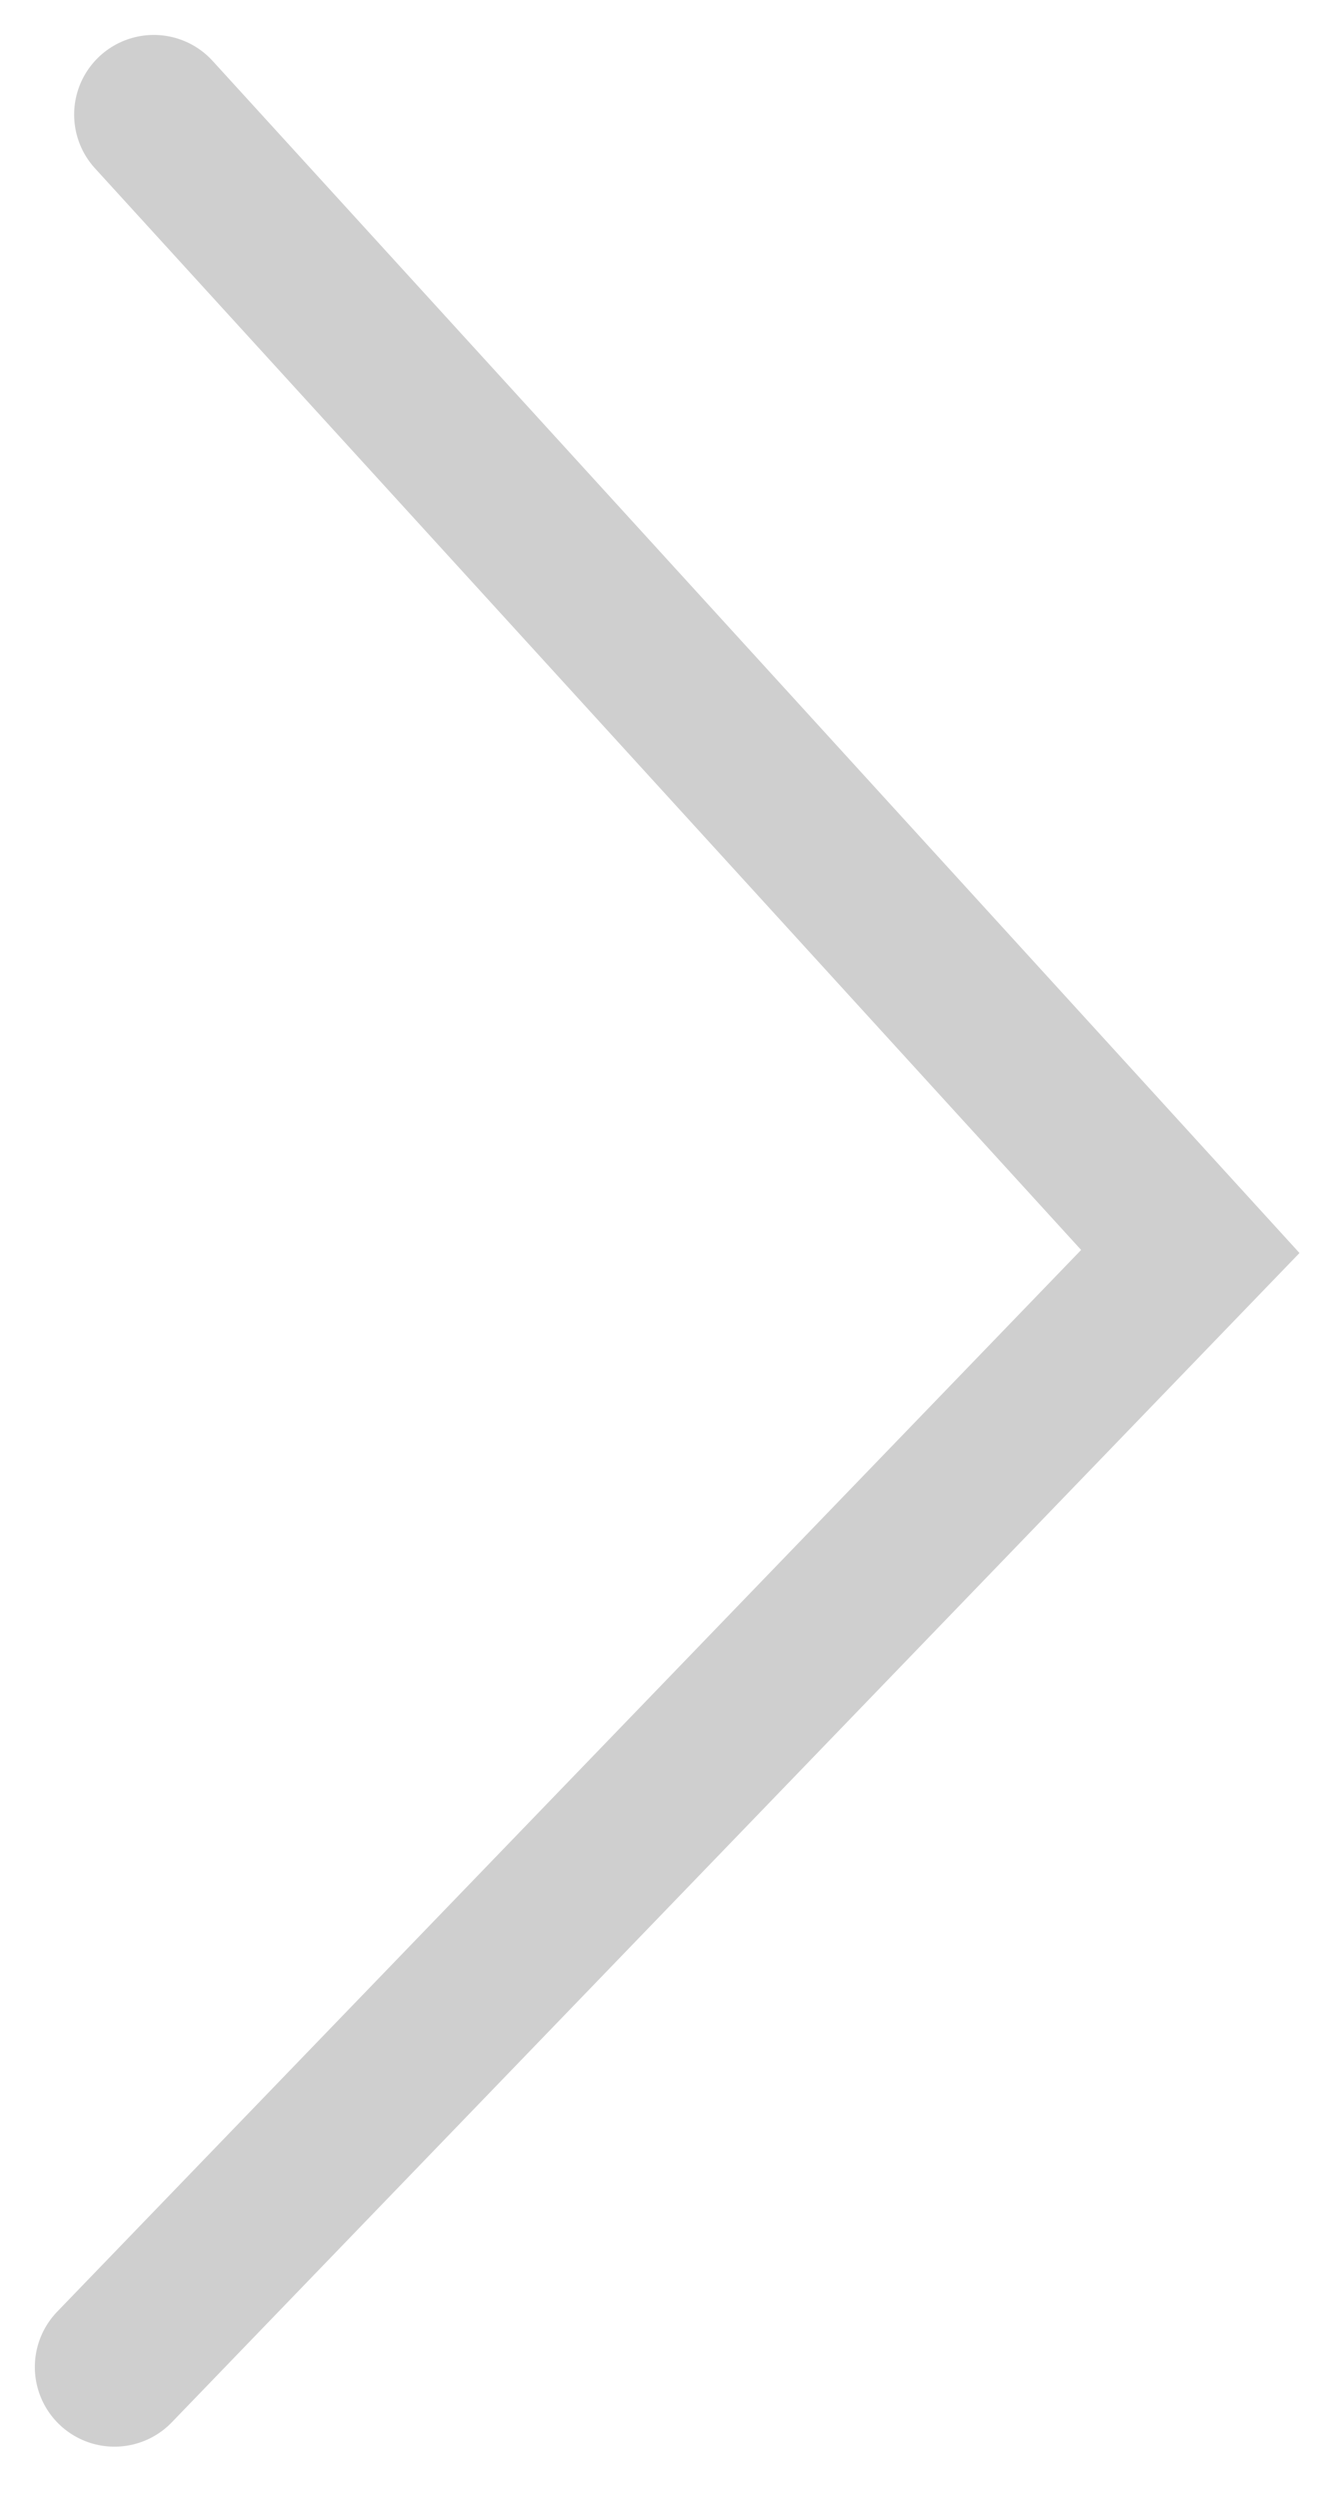 <svg xmlns="http://www.w3.org/2000/svg" width="16.587" height="31.381" viewBox="0 0 16.587 31.381">
  <path id="路径_375" data-name="路径 375" d="M0,13.262,14.042,0,28.279,13.262" transform="translate(15.191 1.67) rotate(91)" fill="none" stroke="#cfcfcf" stroke-linecap="round" stroke-width="2"/>
</svg>
